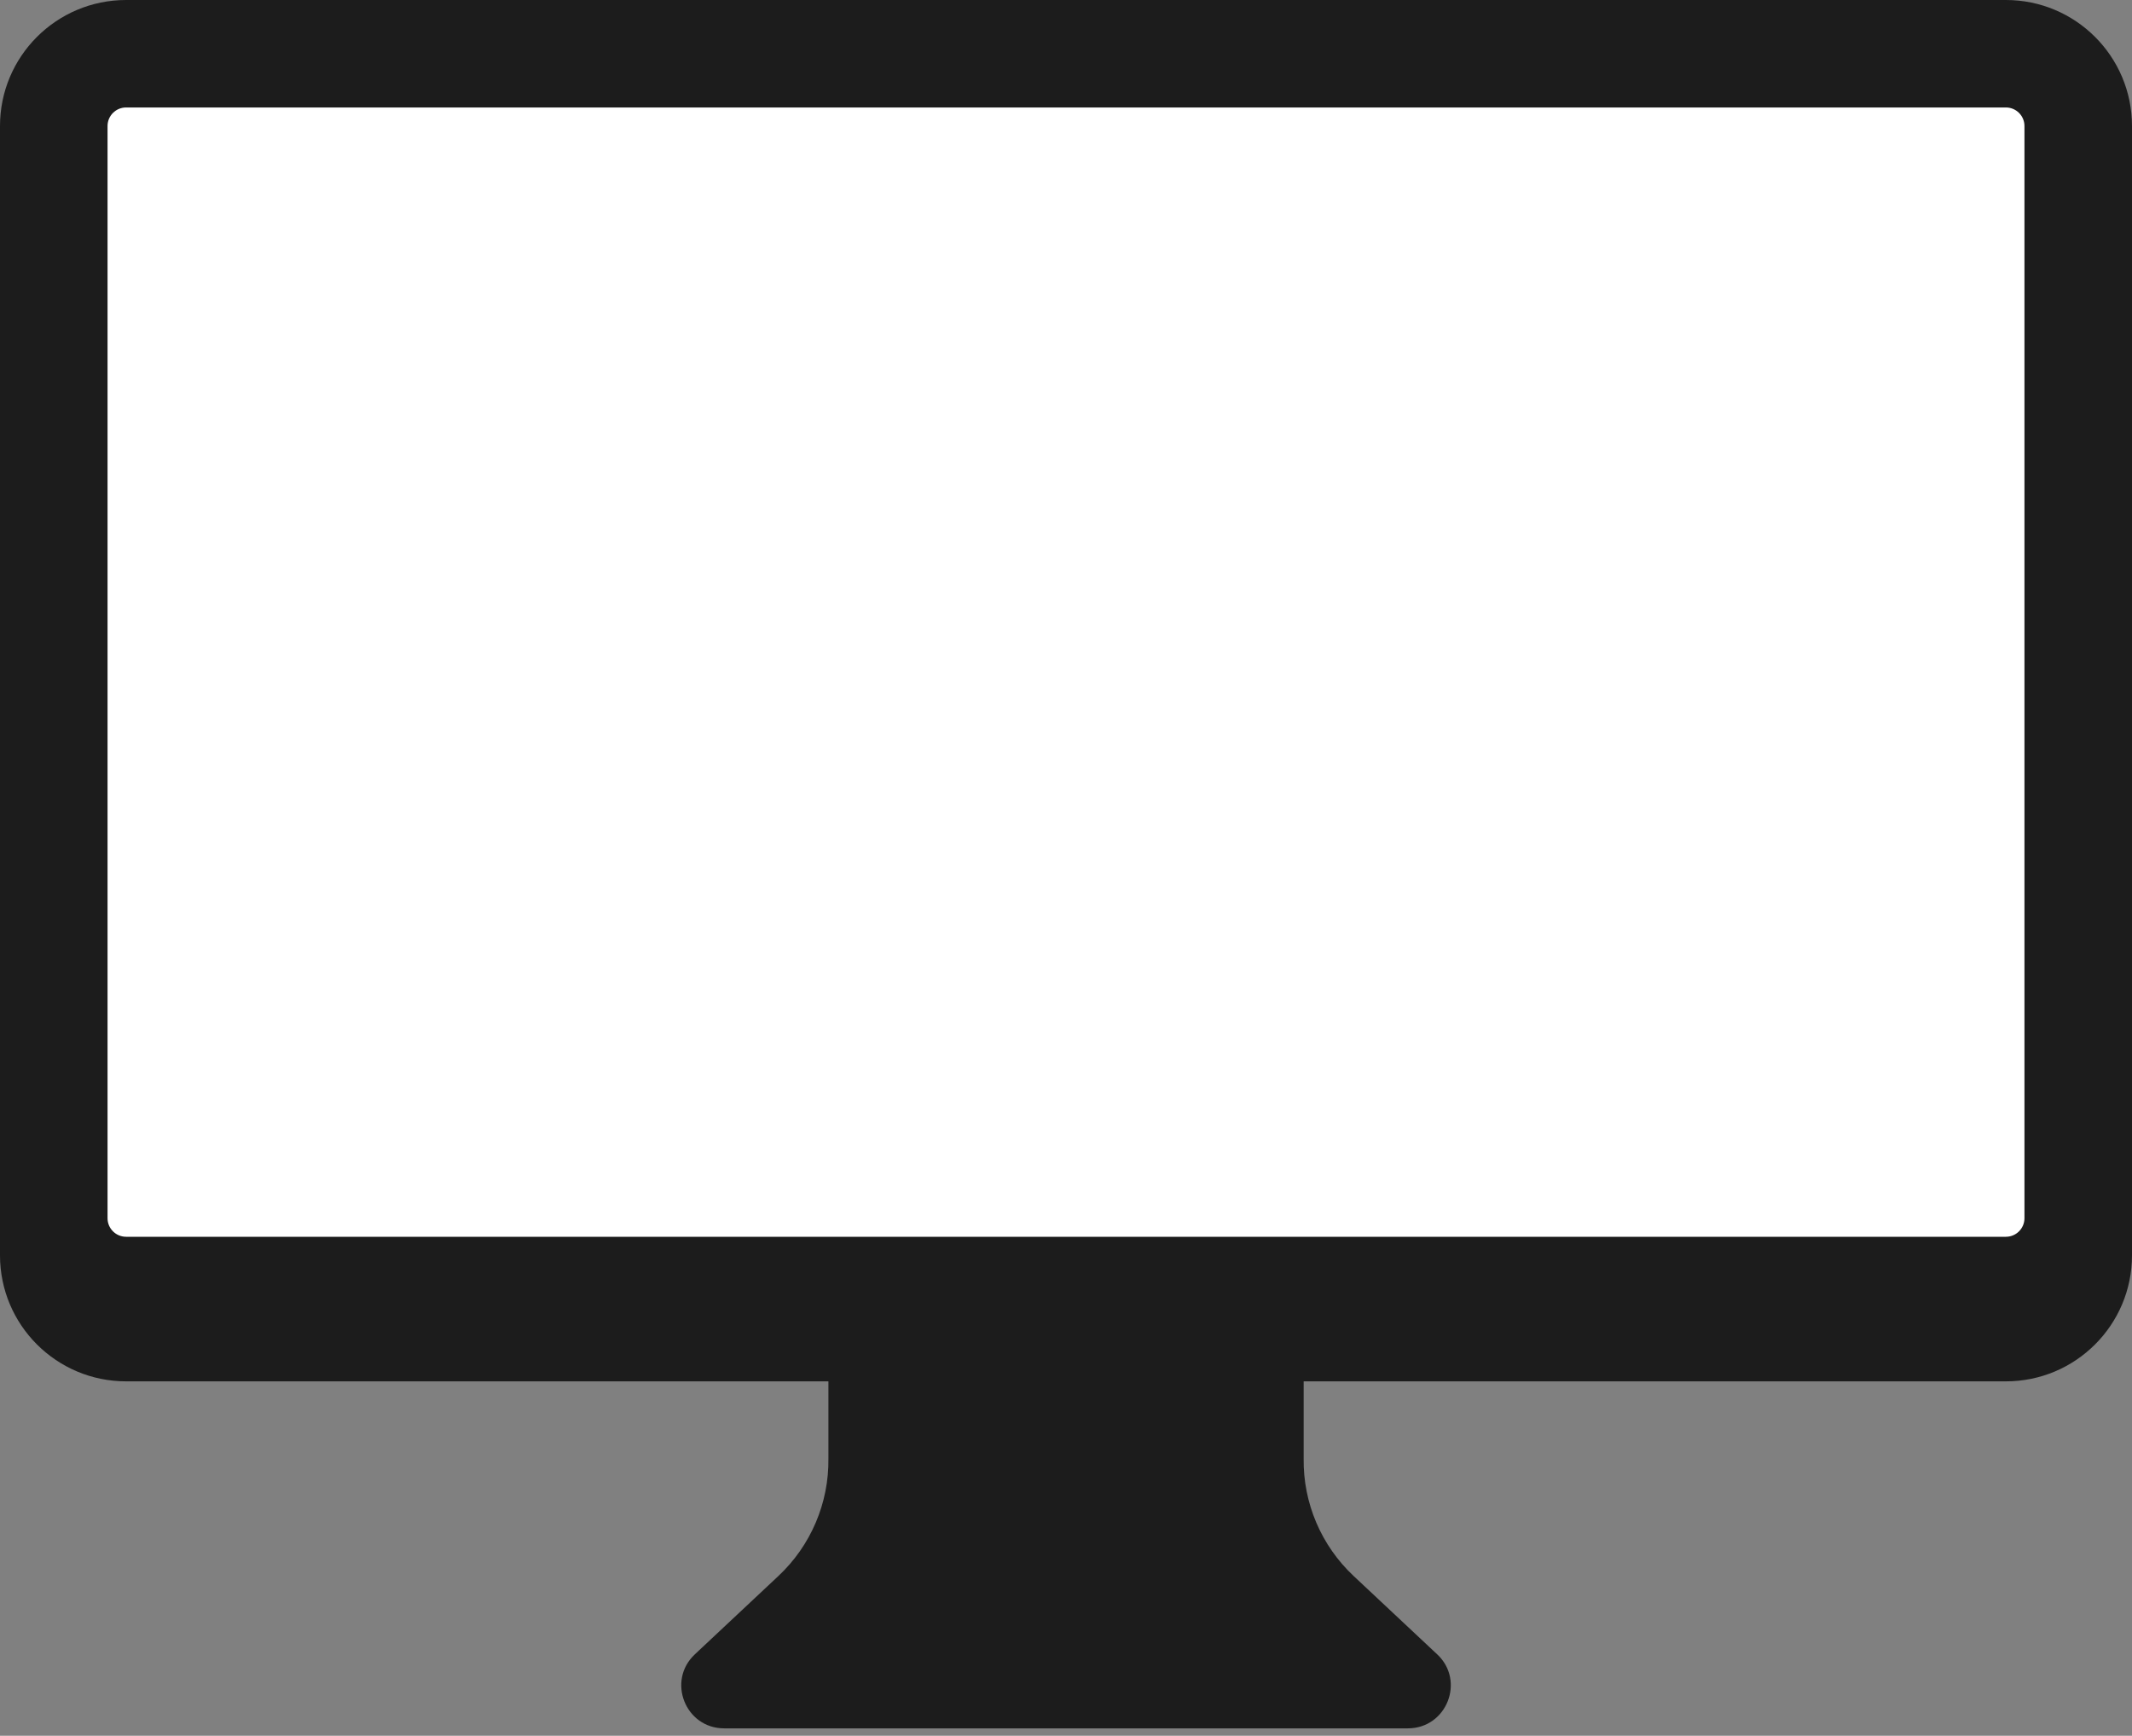 <svg width="70" height="57" viewBox="0 0 70 57" fill="none" xmlns="http://www.w3.org/2000/svg">
<rect x="0" y="0" width="70" height="57" fill="#808080" stroke="none"/>
<path d="M65.859 0H4.141C1.854 0 0 1.853 0 4.139V41.223C0 43.509 1.854 45.362 4.141 45.362H65.859C68.146 45.362 70 43.509 70 41.223V4.139C70 1.853 68.146 0 65.859 0Z" fill="#1C1C1C"/>
<path d="M66.469 40.005V4.138C66.469 3.802 66.196 3.529 65.859 3.529L4.14 3.529C3.804 3.529 3.531 3.802 3.531 4.138V40.005C3.531 40.341 3.804 40.614 4.14 40.614L65.859 40.614C66.196 40.614 66.469 40.341 66.469 40.005Z" fill="white"/>
<path d="M47.187 54.326L44.443 51.753C43.379 50.755 42.784 49.357 42.803 47.898V44.412H27.199V47.898C27.218 49.356 26.622 50.755 25.558 51.753L22.814 54.326C21.885 55.197 22.502 56.757 23.776 56.757H46.225C47.5 56.757 48.117 55.197 47.188 54.326H47.187Z" fill="#1C1C1C"/>
</svg>
